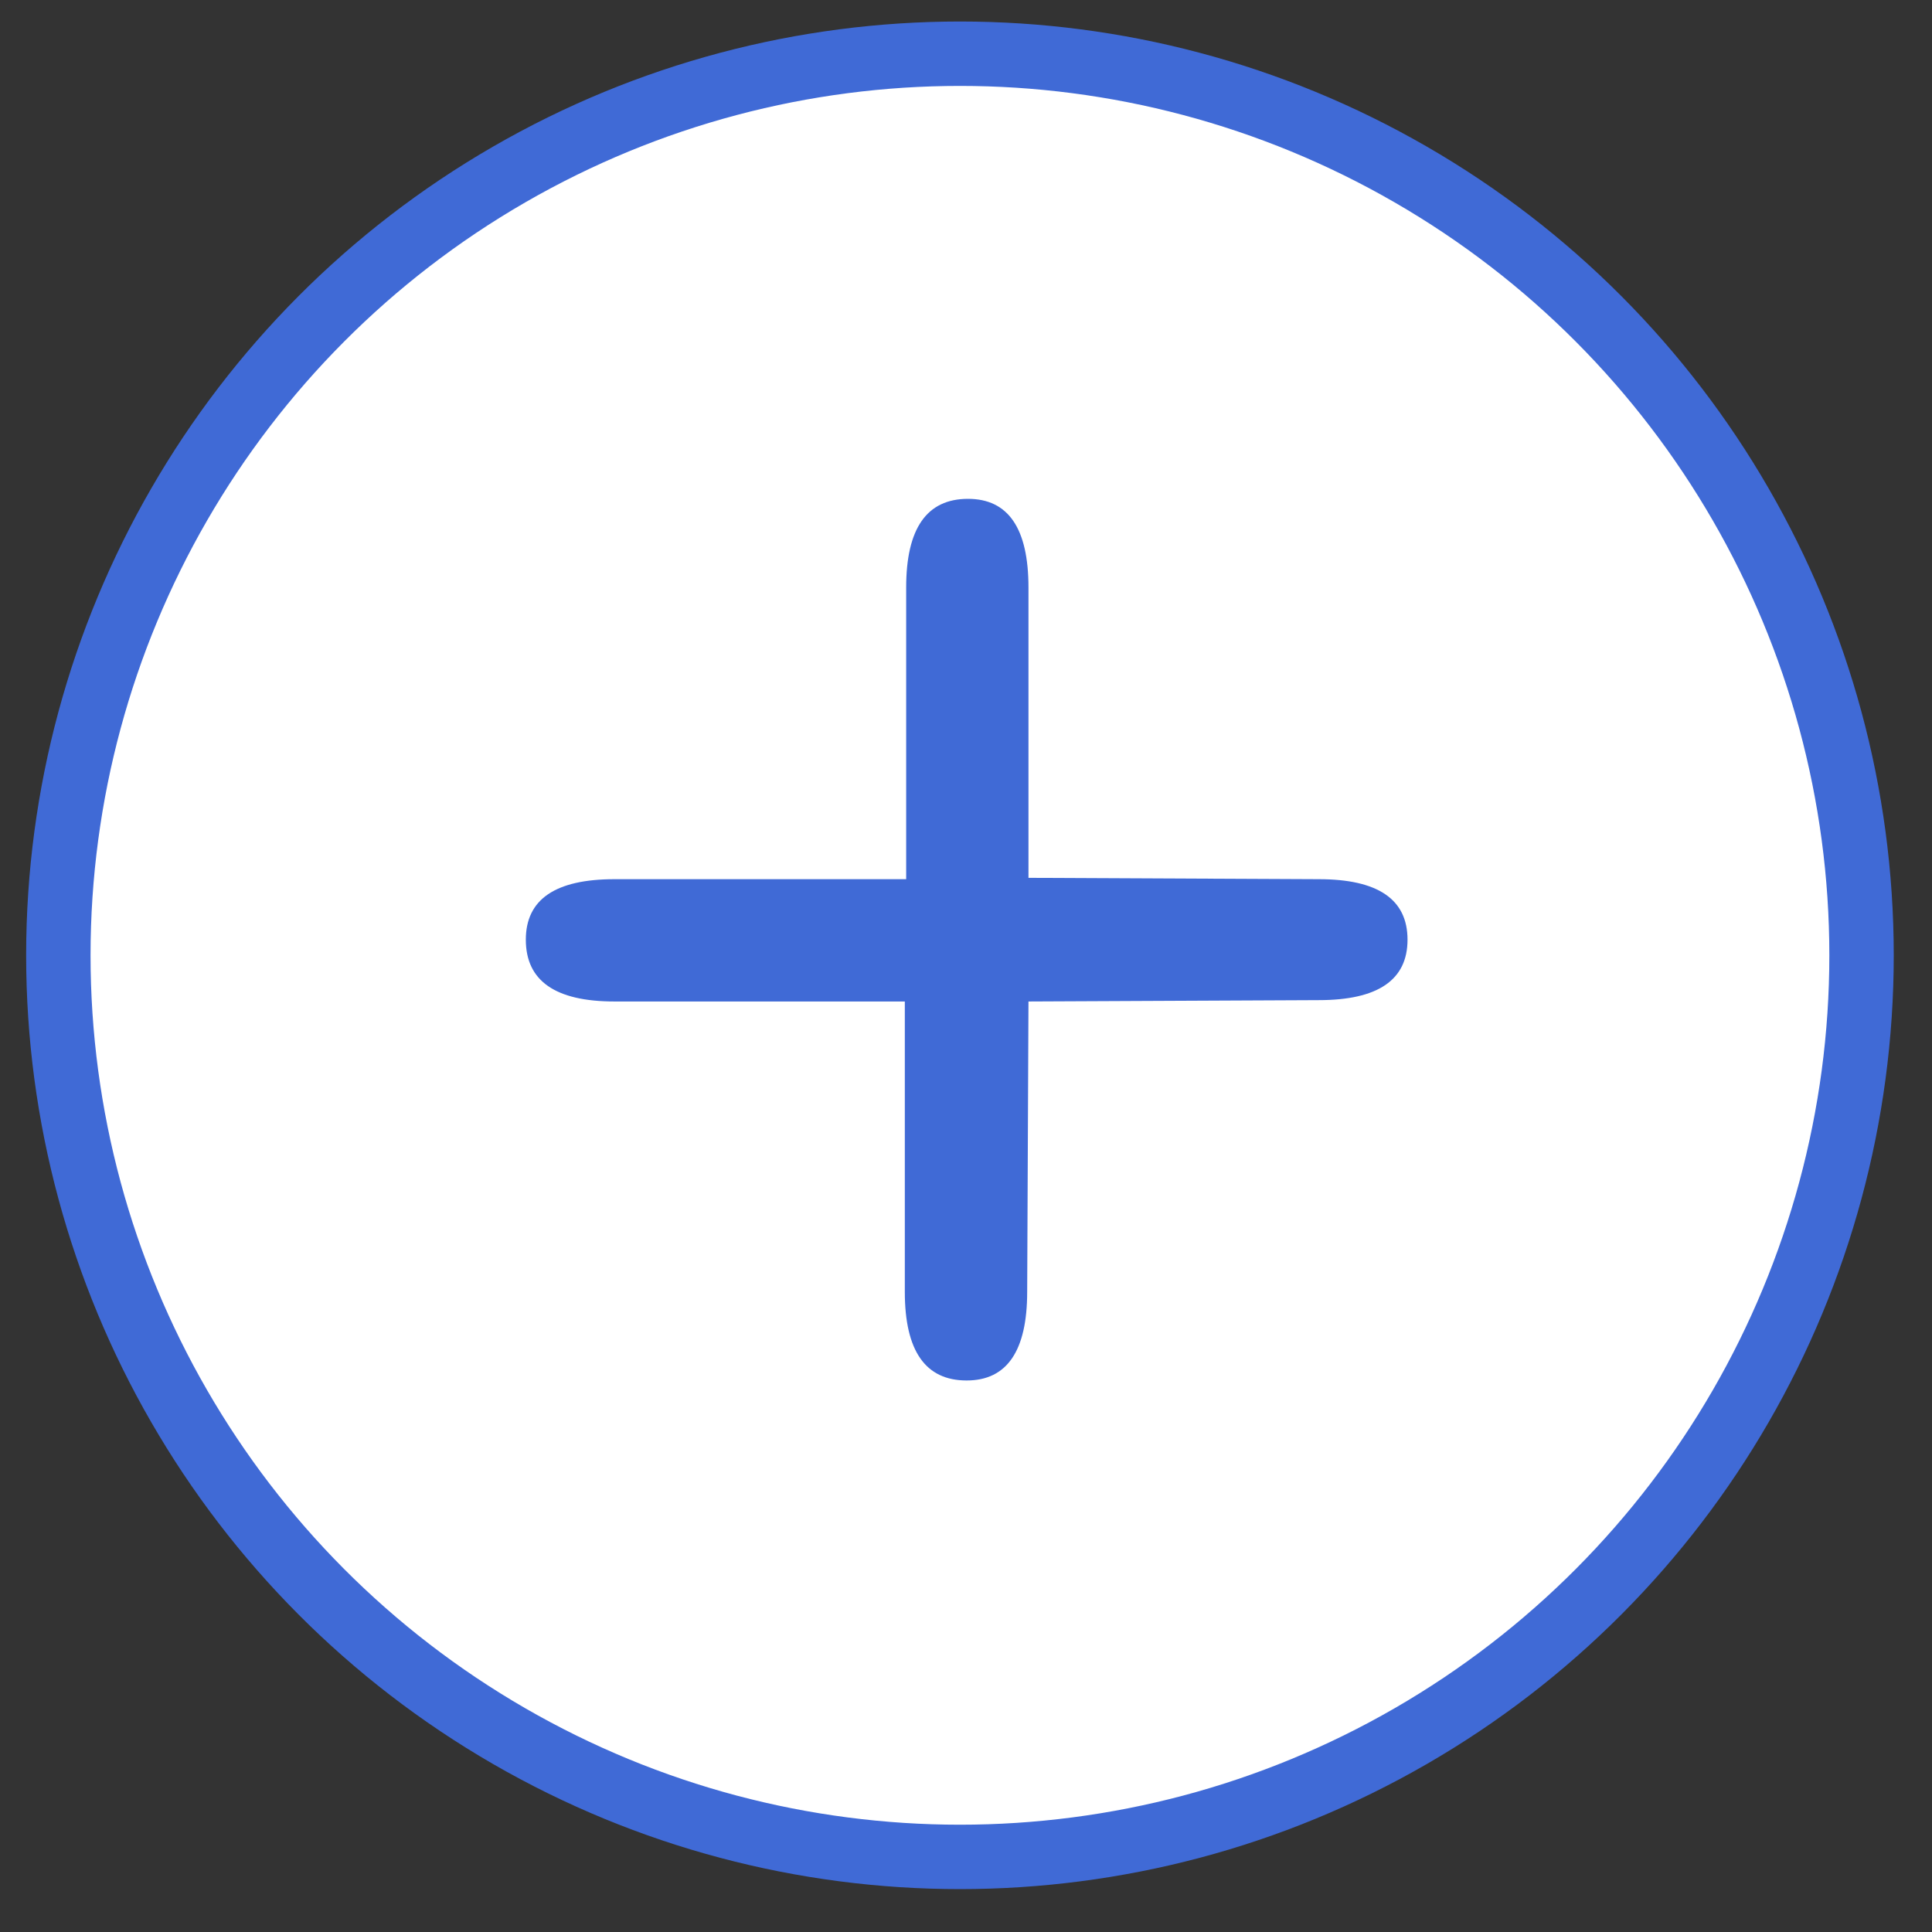 <svg width="30" height="30" viewBox="0 0 30 30" fill="none" xmlns="http://www.w3.org/2000/svg">
<rect x="0" y="0" width="30" height="30" fill="#333333" stroke="none"/>
<circle cx="14.906" cy="14.834" r="14" fill="white" stroke="#406AD6"/>
<path d="M15.95 20.059C15.95 20.977 15.636 21.436 15.01 21.436C14.37 21.436 14.05 20.977 14.05 20.059V15.551H9.542C8.624 15.551 8.165 15.231 8.165 14.591C8.165 13.965 8.624 13.652 9.542 13.652H14.071V9.123C14.071 8.205 14.391 7.746 15.031 7.746C15.657 7.746 15.97 8.205 15.97 9.123V13.631L20.478 13.652C21.397 13.652 21.856 13.965 21.856 14.591C21.856 15.217 21.397 15.53 20.478 15.53L15.97 15.551L15.95 20.059Z" fill="#406AD6"/>
</svg>
